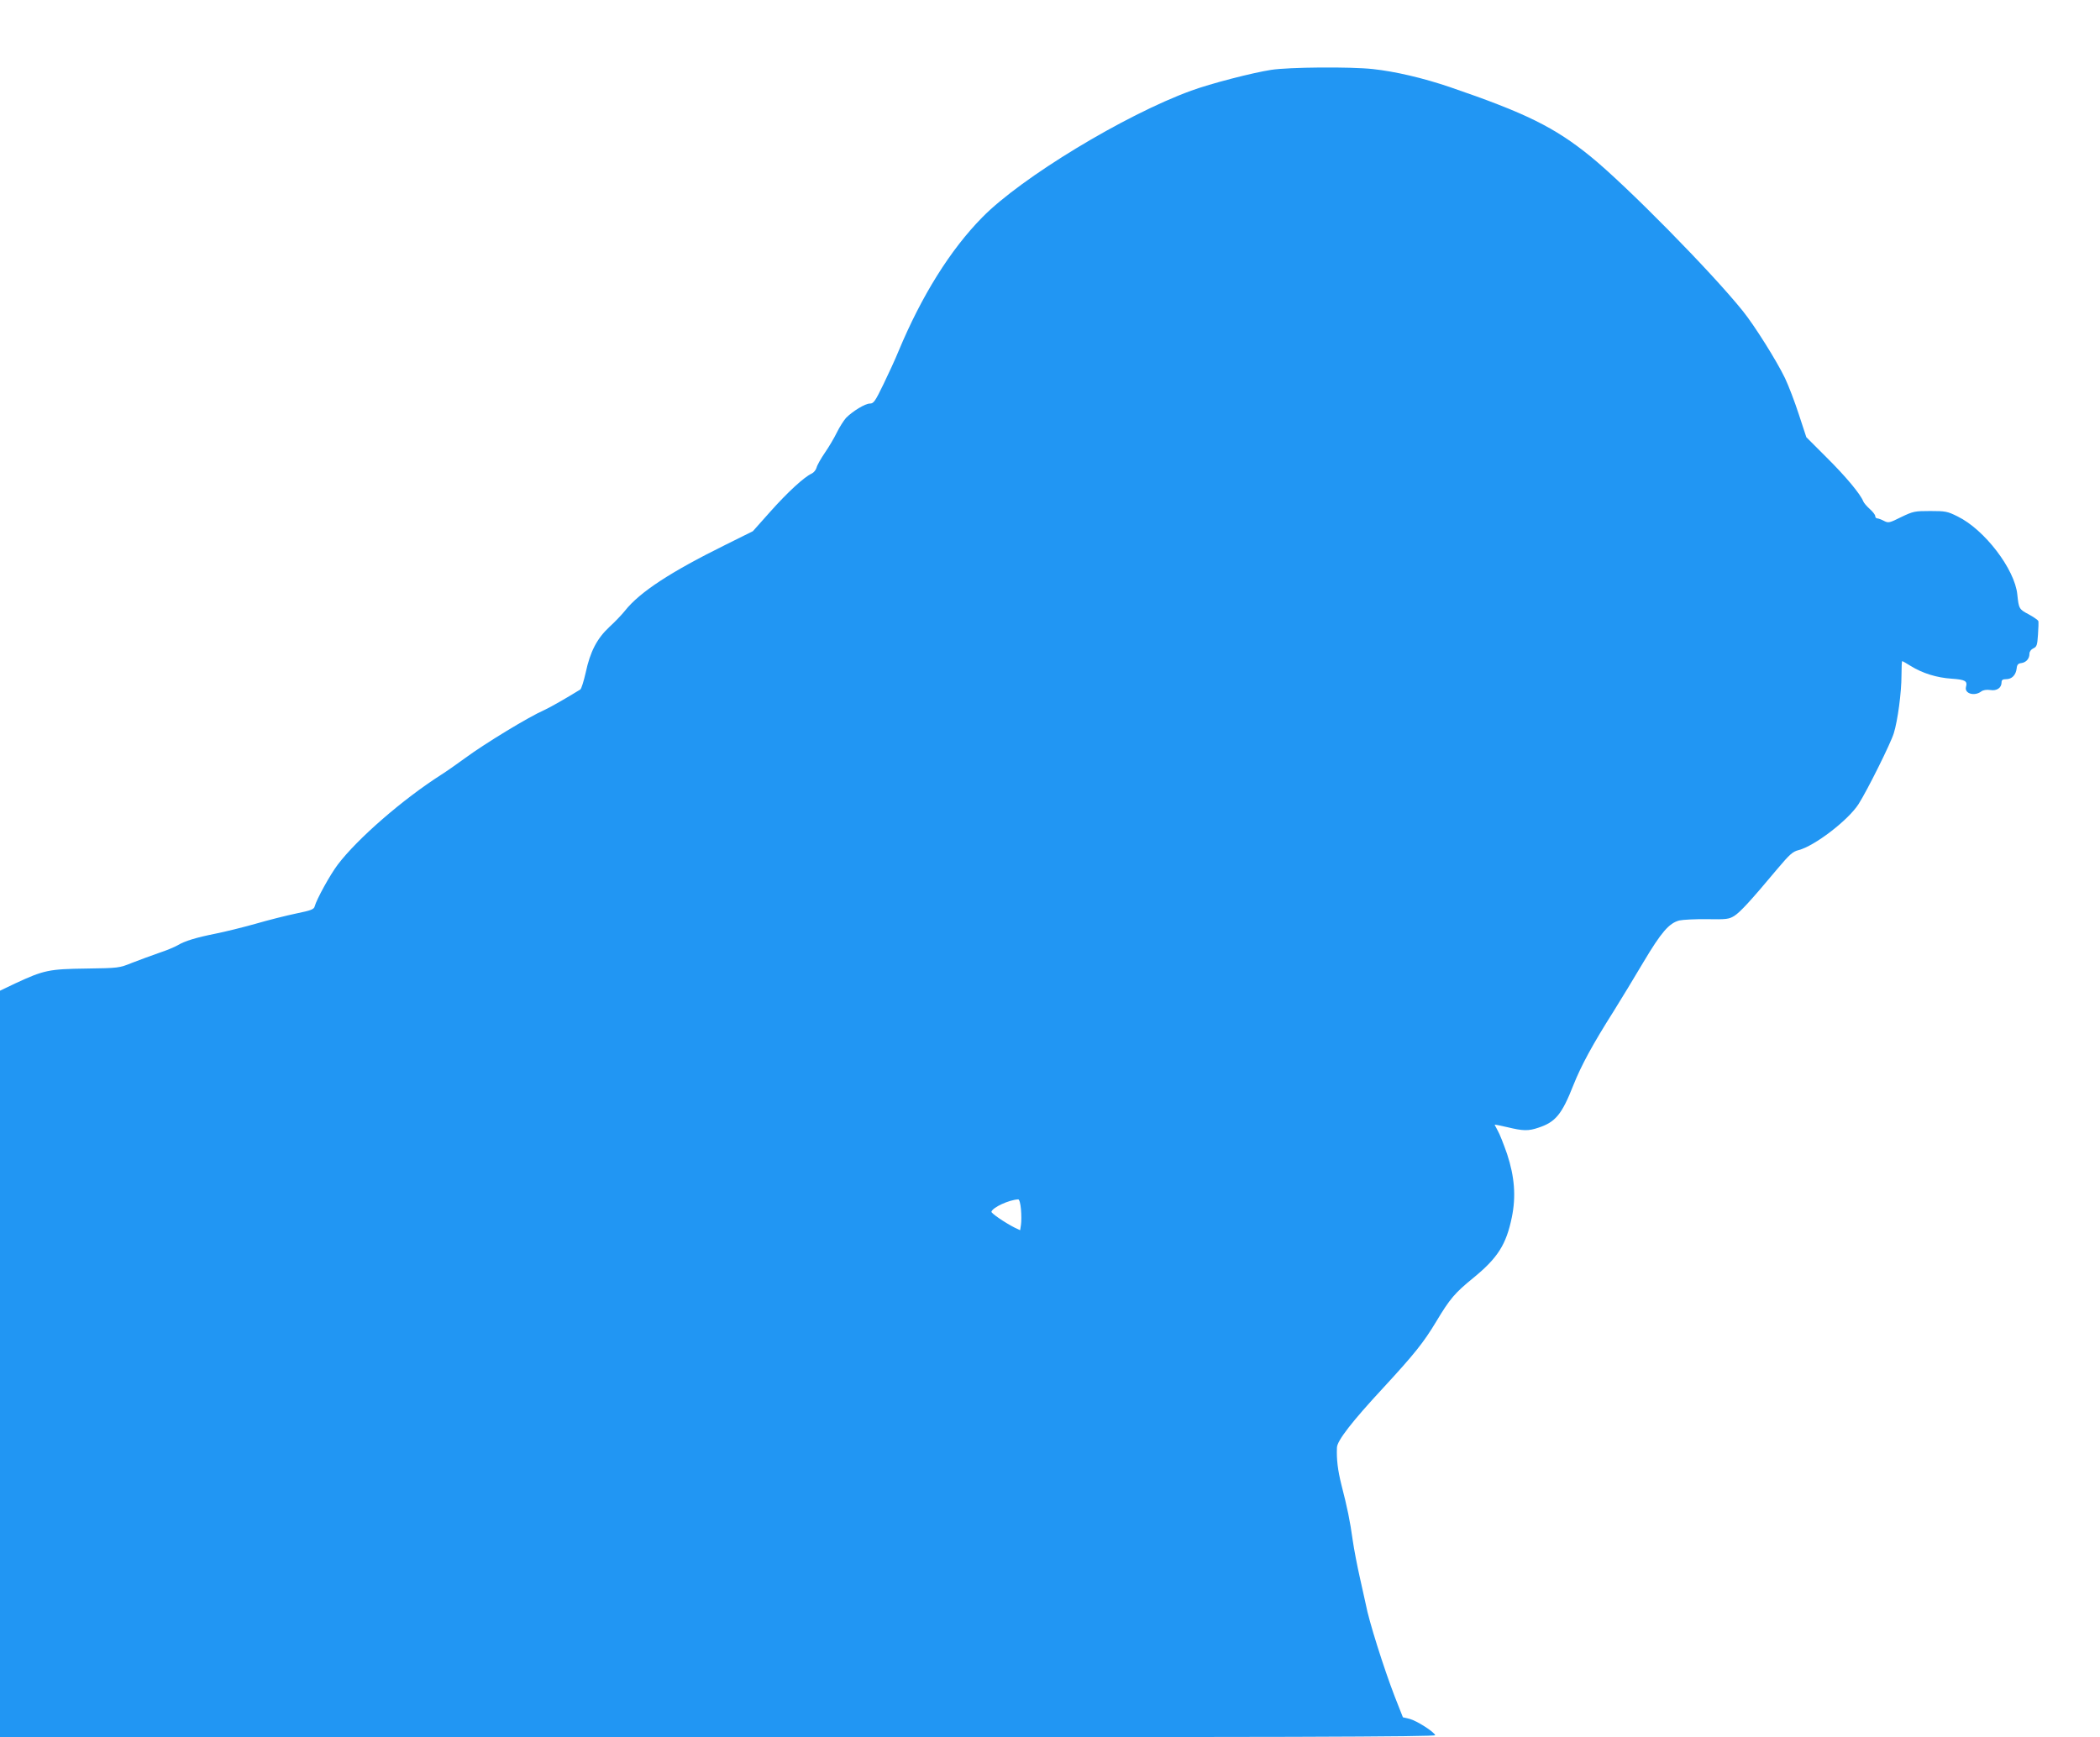 <?xml version="1.0" standalone="no"?>
<!DOCTYPE svg PUBLIC "-//W3C//DTD SVG 20010904//EN"
 "http://www.w3.org/TR/2001/REC-SVG-20010904/DTD/svg10.dtd">
<svg version="1.0" xmlns="http://www.w3.org/2000/svg"
 width="1280pt" height="1059pt" viewBox="0 0 1280 1059"
 preserveAspectRatio="xMidYMid meet">
<g transform="translate(0,1059) scale(0.1,-0.1)"
fill="#2196f3" stroke="none">
<path d="M7747 10164 c-115 -18 -367 -83 -487 -127 -404 -147 -1036 -530
-1273 -772 -195 -198 -370 -479 -510 -815 -19 -47 -61 -138 -92 -202 -51 -105
-60 -118 -83 -118 -29 0 -104 -46 -145 -87 -14 -16 -40 -56 -56 -89 -16 -33
-49 -89 -74 -125 -24 -35 -47 -76 -50 -90 -4 -14 -17 -30 -30 -36 -46 -21
-147 -114 -252 -232 l-106 -119 -167 -83 c-336 -166 -522 -288 -612 -401 -19
-24 -62 -69 -96 -100 -76 -71 -117 -151 -144 -278 -12 -52 -26 -98 -33 -103
-74 -46 -185 -110 -219 -125 -96 -42 -362 -204 -483 -293 -49 -36 -115 -82
-145 -101 -235 -150 -511 -390 -631 -548 -47 -62 -129 -211 -141 -255 -4 -18
-23 -25 -111 -43 -58 -12 -170 -40 -249 -63 -78 -22 -188 -49 -243 -60 -120
-24 -189 -45 -232 -71 -17 -10 -69 -32 -115 -47 -46 -16 -119 -43 -163 -60
-79 -32 -82 -32 -280 -35 -225 -3 -257 -9 -433 -91 l-92 -44 0 -2275 0 -2276
4376 0 c3496 0 4375 3 4372 13 -8 21 -111 87 -155 99 l-42 10 -50 127 c-66
171 -158 462 -176 561 -4 19 -20 92 -36 162 -16 70 -36 174 -44 230 -16 116
-33 199 -69 338 -22 89 -30 153 -27 226 1 42 91 158 282 364 190 206 246 276
323 404 84 140 113 174 227 267 148 121 200 203 234 369 26 127 17 246 -29
386 -21 60 -46 124 -57 142 -10 18 -19 35 -19 36 0 2 35 -5 78 -15 95 -23 128
-24 189 -3 104 34 143 81 213 259 48 121 119 251 245 450 45 72 127 207 182
300 109 183 156 237 218 254 22 5 99 9 170 8 119 -2 133 0 166 20 36 23 100
92 262 286 76 90 94 106 130 115 97 25 301 181 365 280 53 83 195 368 215 432
24 77 47 249 47 353 0 48 2 87 4 87 3 0 26 -13 53 -30 71 -44 158 -71 248 -77
85 -6 98 -14 88 -51 -10 -40 52 -58 93 -27 12 9 32 12 55 9 40 -7 69 13 69 47
0 14 7 19 28 19 35 0 59 25 64 65 2 23 9 31 28 33 30 4 50 27 50 57 0 13 9 26
24 33 20 9 24 19 28 83 3 41 4 78 2 84 -3 6 -29 24 -60 41 -57 30 -59 34 -68
120 -15 154 -200 396 -364 476 -62 31 -74 33 -167 33 -95 0 -104 -2 -177 -37
-72 -36 -78 -37 -105 -23 -15 8 -34 15 -40 15 -7 0 -13 6 -13 14 0 8 -15 27
-33 43 -18 16 -36 37 -40 47 -17 44 -107 152 -222 266 l-125 125 -46 140 c-25
77 -63 176 -84 220 -51 106 -186 321 -257 409 -191 238 -711 766 -928 942
-219 178 -395 265 -860 424 -163 55 -329 94 -467 109 -136 15 -513 12 -621 -5z
m-1524 -6945 c3 -34 3 -77 0 -95 l-5 -33 -32 15 c-61 31 -146 89 -143 98 9 27
107 72 163 75 7 1 14 -25 17 -60z"/>
</g>
</svg>
